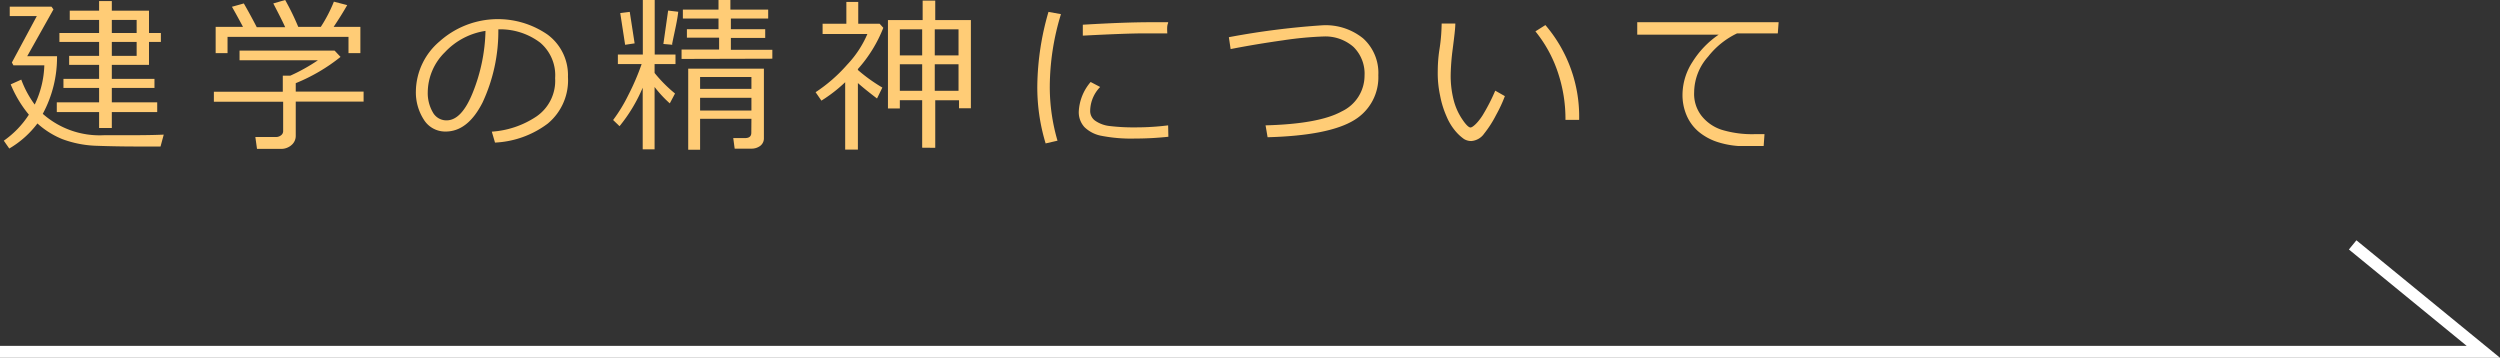<svg xmlns="http://www.w3.org/2000/svg" viewBox="0 0 210.4 30.11"><rect x="0" y="0" width="210.4" height="30.11" fill="#333333" stroke="none"/><defs><style>.cls-1{fill:#ffcc76;}.cls-2{fill:none;stroke:#fff;stroke-miterlimit:10;}</style></defs><g id="レイヤー_2" data-name="レイヤー 2"><g id="レイヤー_1-2" data-name="レイヤー 1"><path class="cls-1" d="M.78,12.5l-.46-.66A7.86,7.86,0,0,0,2.43,9.65,9.82,9.82,0,0,1,.9,7.1l.89-.4A8.5,8.5,0,0,0,2.92,8.8a8.11,8.11,0,0,0,.81-3.3H1.13L1,5.26,3.1,1.35H.82V.56H4.33L4.5.79,2.29,4.73H4.8A10,10,0,0,1,3.6,9.58a7.22,7.22,0,0,0,5.15,1.8h1.5c1.22,0,2.4,0,3.53-.05l-.27,1h-2q-1.68,0-3.36-.06a9,9,0,0,1-2.9-.56,7.06,7.06,0,0,1-2.1-1.32A8.06,8.06,0,0,1,.78,12.5Zm4-3.07V8.61H8.34V7.4h-3V6.64h3V5.46H5.82V4.7H8.34V3.53H5V2.78H8.34V1.68H5.87V.9H8.34V.09H9.41V.9h3.13V2.78h1v.75h-1V5.46H9.41V6.64H13V7.4H9.41V8.61h3.82v.82H9.41v1.34H8.34V9.43ZM9.41,1.68v1.1H11.5V1.68Zm0,1.85V4.7H11.5V3.53Z"/><path class="cls-1" d="M23.63,12.53h-2l-.14-1h1.73a.67.67,0,0,0,.44-.15.43.43,0,0,0,.17-.35V8.56H18V7.72H23.8V6.37h.63a15.62,15.62,0,0,0,2.33-1.3h-6.6V4.26h8l.5.53A15.16,15.16,0,0,1,24.89,7v.71H30.6v.84H24.89v2.88a1,1,0,0,1-.36.78A1.31,1.31,0,0,1,23.63,12.53ZM20.45,2.26c-.4-.75-.71-1.31-.93-1.69l1-.28c.26.45.63,1.11,1.09,2H24c-.16-.37-.48-1-1-2L24,0A21.18,21.18,0,0,1,25.1,2.26H27A12.12,12.12,0,0,0,28.1.14l1.12.29q-.45.8-1.14,1.83h2.25V4.47h-1V3.1H19.15V4.47h-1V2.26Z"/><path class="cls-1" d="M41.66,12l-.27-.92a7.66,7.66,0,0,0,3.76-1.28,3.64,3.64,0,0,0,1.57-3.22,3.59,3.59,0,0,0-1.27-3,5.57,5.57,0,0,0-3.51-1.11,14.19,14.19,0,0,1-1.32,6.14q-1.24,2.46-3.12,2.46a2.11,2.11,0,0,1-1.83-1A4.24,4.24,0,0,1,35,7.69a5.6,5.6,0,0,1,2-4.21,7.36,7.36,0,0,1,9.08-.57A4.24,4.24,0,0,1,47.8,6.47a4.73,4.73,0,0,1-1.7,3.93A8,8,0,0,1,41.66,12Zm-.8-9.4a5.87,5.87,0,0,0-3.41,1.79A4.78,4.78,0,0,0,36,7.75a3.23,3.23,0,0,0,.42,1.69,1.3,1.3,0,0,0,1.16.69c.86,0,1.6-.8,2.23-2.39A14.77,14.77,0,0,0,40.86,2.58Z"/><path class="cls-1" d="M52.14,10.62l-.54-.52A13.06,13.06,0,0,0,52.88,8,20.16,20.16,0,0,0,54,5.39H52v-.8h2.1V0h1V4.59h1.75v.8H55.09v.75a11.68,11.68,0,0,0,1.72,1.73l-.44.83a9.89,9.89,0,0,1-1.28-1.38v5.25h-1V7.38A13.29,13.29,0,0,1,52.14,10.62Zm.47-6.85L52.2,1.1,53,1l.41,2.65Zm4,0-.78-.07L56.23.89l.85.1C57,1.76,56.77,2.68,56.56,3.73Zm.75,1.19V4.17h3.16v-1H57.81V2.46h2.66v-.9h-3V.81h3V0h1V.81h3.18v.75H61.51v.9H64.4v.73H61.51v1H65v.75ZM63.24,10H58.92V12.6h-1V5.78h6.37v5.84a.79.79,0,0,1-.3.65,1.21,1.21,0,0,1-.76.24H61.83l-.12-.89h1c.34,0,.52-.15.52-.44Zm0-2.52v-1H58.92v1ZM58.92,9.3h4.32V8.23H58.92Z"/><path class="cls-1" d="M71.13,12.59V6.92a12.44,12.44,0,0,1-2,1.55l-.49-.71a13.07,13.07,0,0,0,2.66-2.32A8.69,8.69,0,0,0,73,2.86H69.23V2h2V.16h1V2h1.8l.31.34A11.49,11.49,0,0,1,72.2,5.81v.08a13.65,13.65,0,0,0,2.06,1.48l-.45.92c-.63-.48-1.17-.91-1.61-1.3v5.6Zm6.48-.16v-4H75.73v.7h-1V1.69h2.92V.05h1.06V1.69h3V9.11h-1V8.44h-2v4ZM75.73,4.66h1.88V2.47H75.73Zm1.88.75H75.73V7.64h1.88Zm1.06-.75h2V2.47h-2Zm2,.75h-2V7.64h2Z"/><path class="cls-1" d="M89,11.84l-1,.23a16.26,16.26,0,0,1-.7-4.88A23.1,23.1,0,0,1,88.24,1l1.05.19a21.09,21.09,0,0,0-.94,6.06A16.08,16.08,0,0,0,89,11.84Zm9.33-.33a26.65,26.65,0,0,1-2.79.15,13.06,13.06,0,0,1-2.84-.23,2.77,2.77,0,0,1-1.43-.73,1.85,1.85,0,0,1-.48-1.32,4.11,4.11,0,0,1,1-2.48l.8.42a2.93,2.93,0,0,0-.84,2,1,1,0,0,0,.45.86,2.66,2.66,0,0,0,1.22.43,16.75,16.75,0,0,0,2.16.11,21.74,21.74,0,0,0,2.73-.17Zm-.08-8.7-2,0c-.94,0-2.65.06-5.12.19,0-.2,0-.51,0-.92,2.35-.14,4.26-.21,5.72-.21.73,0,1.22,0,1.46,0v.07C98.21,2.14,98.22,2.44,98.24,2.81Z"/><path class="cls-1" d="M106.68,11.55l-.17-1q4.51-.12,6.42-1.18a3.33,3.33,0,0,0,1.91-3,3.16,3.16,0,0,0-.93-2.42,3.59,3.59,0,0,0-2.52-.88,29.42,29.42,0,0,0-3.39.32c-1.56.22-3,.46-4.43.74l-.15-1a66,66,0,0,1,7.85-1,5,5,0,0,1,3.45,1.1A3.91,3.91,0,0,1,116,6.33a4.2,4.2,0,0,1-2,3.76Q111.88,11.41,106.68,11.55Z"/><path class="cls-1" d="M126.65,8.09a11.65,11.65,0,0,1-.74,1.59,9.16,9.16,0,0,1-1,1.56,1.45,1.45,0,0,1-1.09.63,1.17,1.17,0,0,1-.61-.17,3.85,3.85,0,0,1-.69-.63,4.75,4.75,0,0,1-.79-1.3,7.8,7.8,0,0,1-.53-1.72A9,9,0,0,1,121,6.29c0-.51,0-1.23.15-2.17s.17-1.69.18-2.14h1.15c0,.41-.09,1.12-.22,2.14a19.26,19.26,0,0,0-.17,2.16,8.22,8.22,0,0,0,.25,2.14,5.18,5.18,0,0,0,.73,1.63c.31.46.54.68.69.68s.56-.32,1-1a15.92,15.92,0,0,0,1.08-2.1Zm6.25,2-1.15,0V10a12.24,12.24,0,0,0-.65-3.94,10.94,10.94,0,0,0-1.88-3.42l.84-.53A11.83,11.83,0,0,1,132.9,10.1Z"/><path class="cls-1" d="M149.62,2.81h-3.43a6.83,6.83,0,0,0-2.43,1.95,4.56,4.56,0,0,0-1.18,3,3,3,0,0,0,.63,2,3.57,3.57,0,0,0,1.68,1.16,8.79,8.79,0,0,0,2.79.37l.82,0-.07,1h0c-.85,0-1.55,0-2.1,0a7.42,7.42,0,0,1-1.76-.33,4.78,4.78,0,0,1-1.63-.89,3.71,3.71,0,0,1-1-1.37,4.33,4.33,0,0,1-.34-1.77,5.11,5.11,0,0,1,.84-2.72,7.73,7.73,0,0,1,2.2-2.29h-6.85V1.87h11.9Z"/><polyline class="cls-2" points="0 29.61 209 29.61 198 20.61"/></g></g></svg>